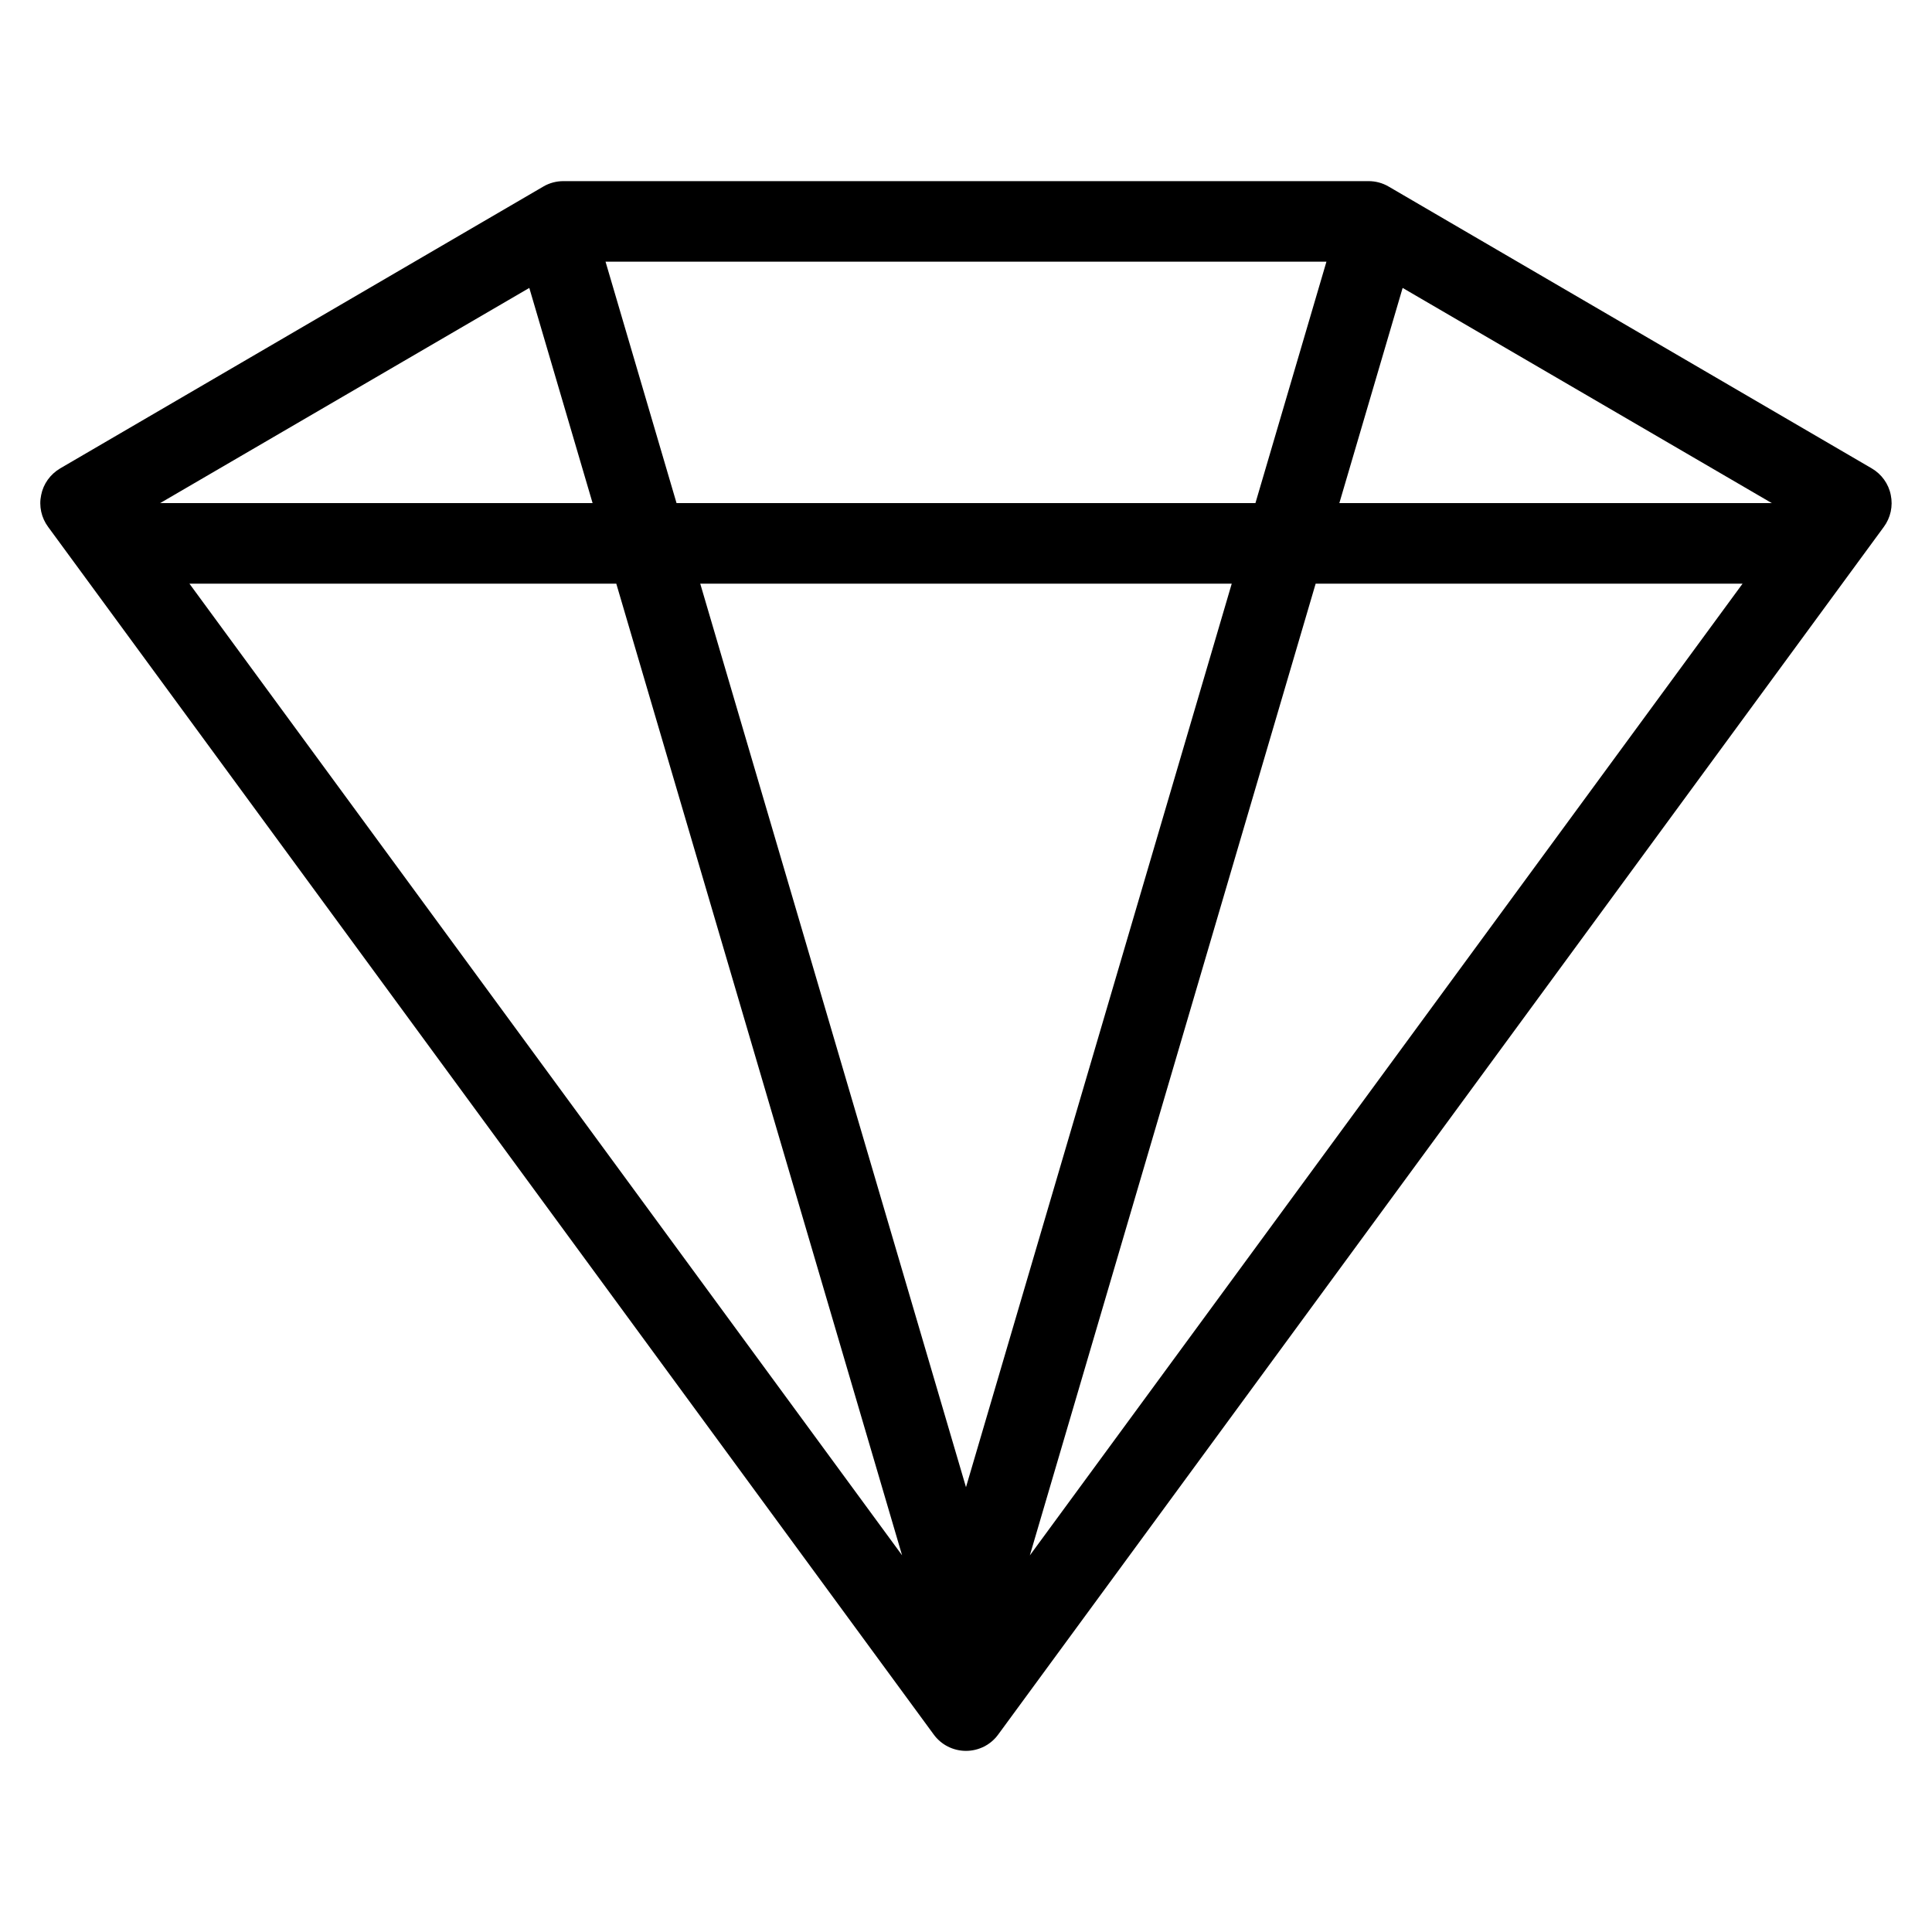 <?xml version="1.0" encoding="UTF-8"?>
<svg xmlns="http://www.w3.org/2000/svg" role="presentation" version="1.1" width="50" height="50" viewBox="0 0 32 32">
  <path d="M16 29c-0.212 0-0.412-0.101-0.536-0.273l-14.667-20c-0.112-0.151-0.155-0.344-0.115-0.529 0.036-0.184 0.152-0.344 0.315-0.44l8-4.667c0.101-0.060 0.217-0.091 0.336-0.091h13.333c0.119 0 0.235 0.031 0.336 0.091l8 4.667c0.163 0.095 0.279 0.256 0.315 0.44 0.039 0.185-0.003 0.377-0.115 0.529l-14.667 20c-0.124 0.172-0.324 0.273-0.536 0.273zM2.307 8.535l13.693 18.669 13.693-18.669-7.207-4.201h-12.973l-7.207 4.201zM16 27.667c-0.289 0-0.555-0.189-0.639-0.479l-6.667-22.667c-0.104-0.355 0.096-0.724 0.451-0.828 0.352-0.104 0.724 0.097 0.828 0.449l6.667 22.667c0.104 0.355-0.097 0.724-0.453 0.828-0.061 0.019-0.124 0.029-0.187 0.029zM16 27.667c-0.063 0-0.125-0.008-0.188-0.028-0.357-0.104-0.557-0.475-0.453-0.828l6.667-22.667c0.104-0.353 0.477-0.556 0.828-0.451 0.355 0.104 0.555 0.473 0.451 0.828l-6.667 22.667c-0.083 0.289-0.349 0.479-0.637 0.479zM29.333 9.667h-26.667c-0.367 0-0.667-0.299-0.667-0.667s0.3-0.667 0.667-0.667h26.667c0.367 0 0.667 0.299 0.667 0.667s-0.3 0.667-0.667 0.667z"></path>
</svg>
